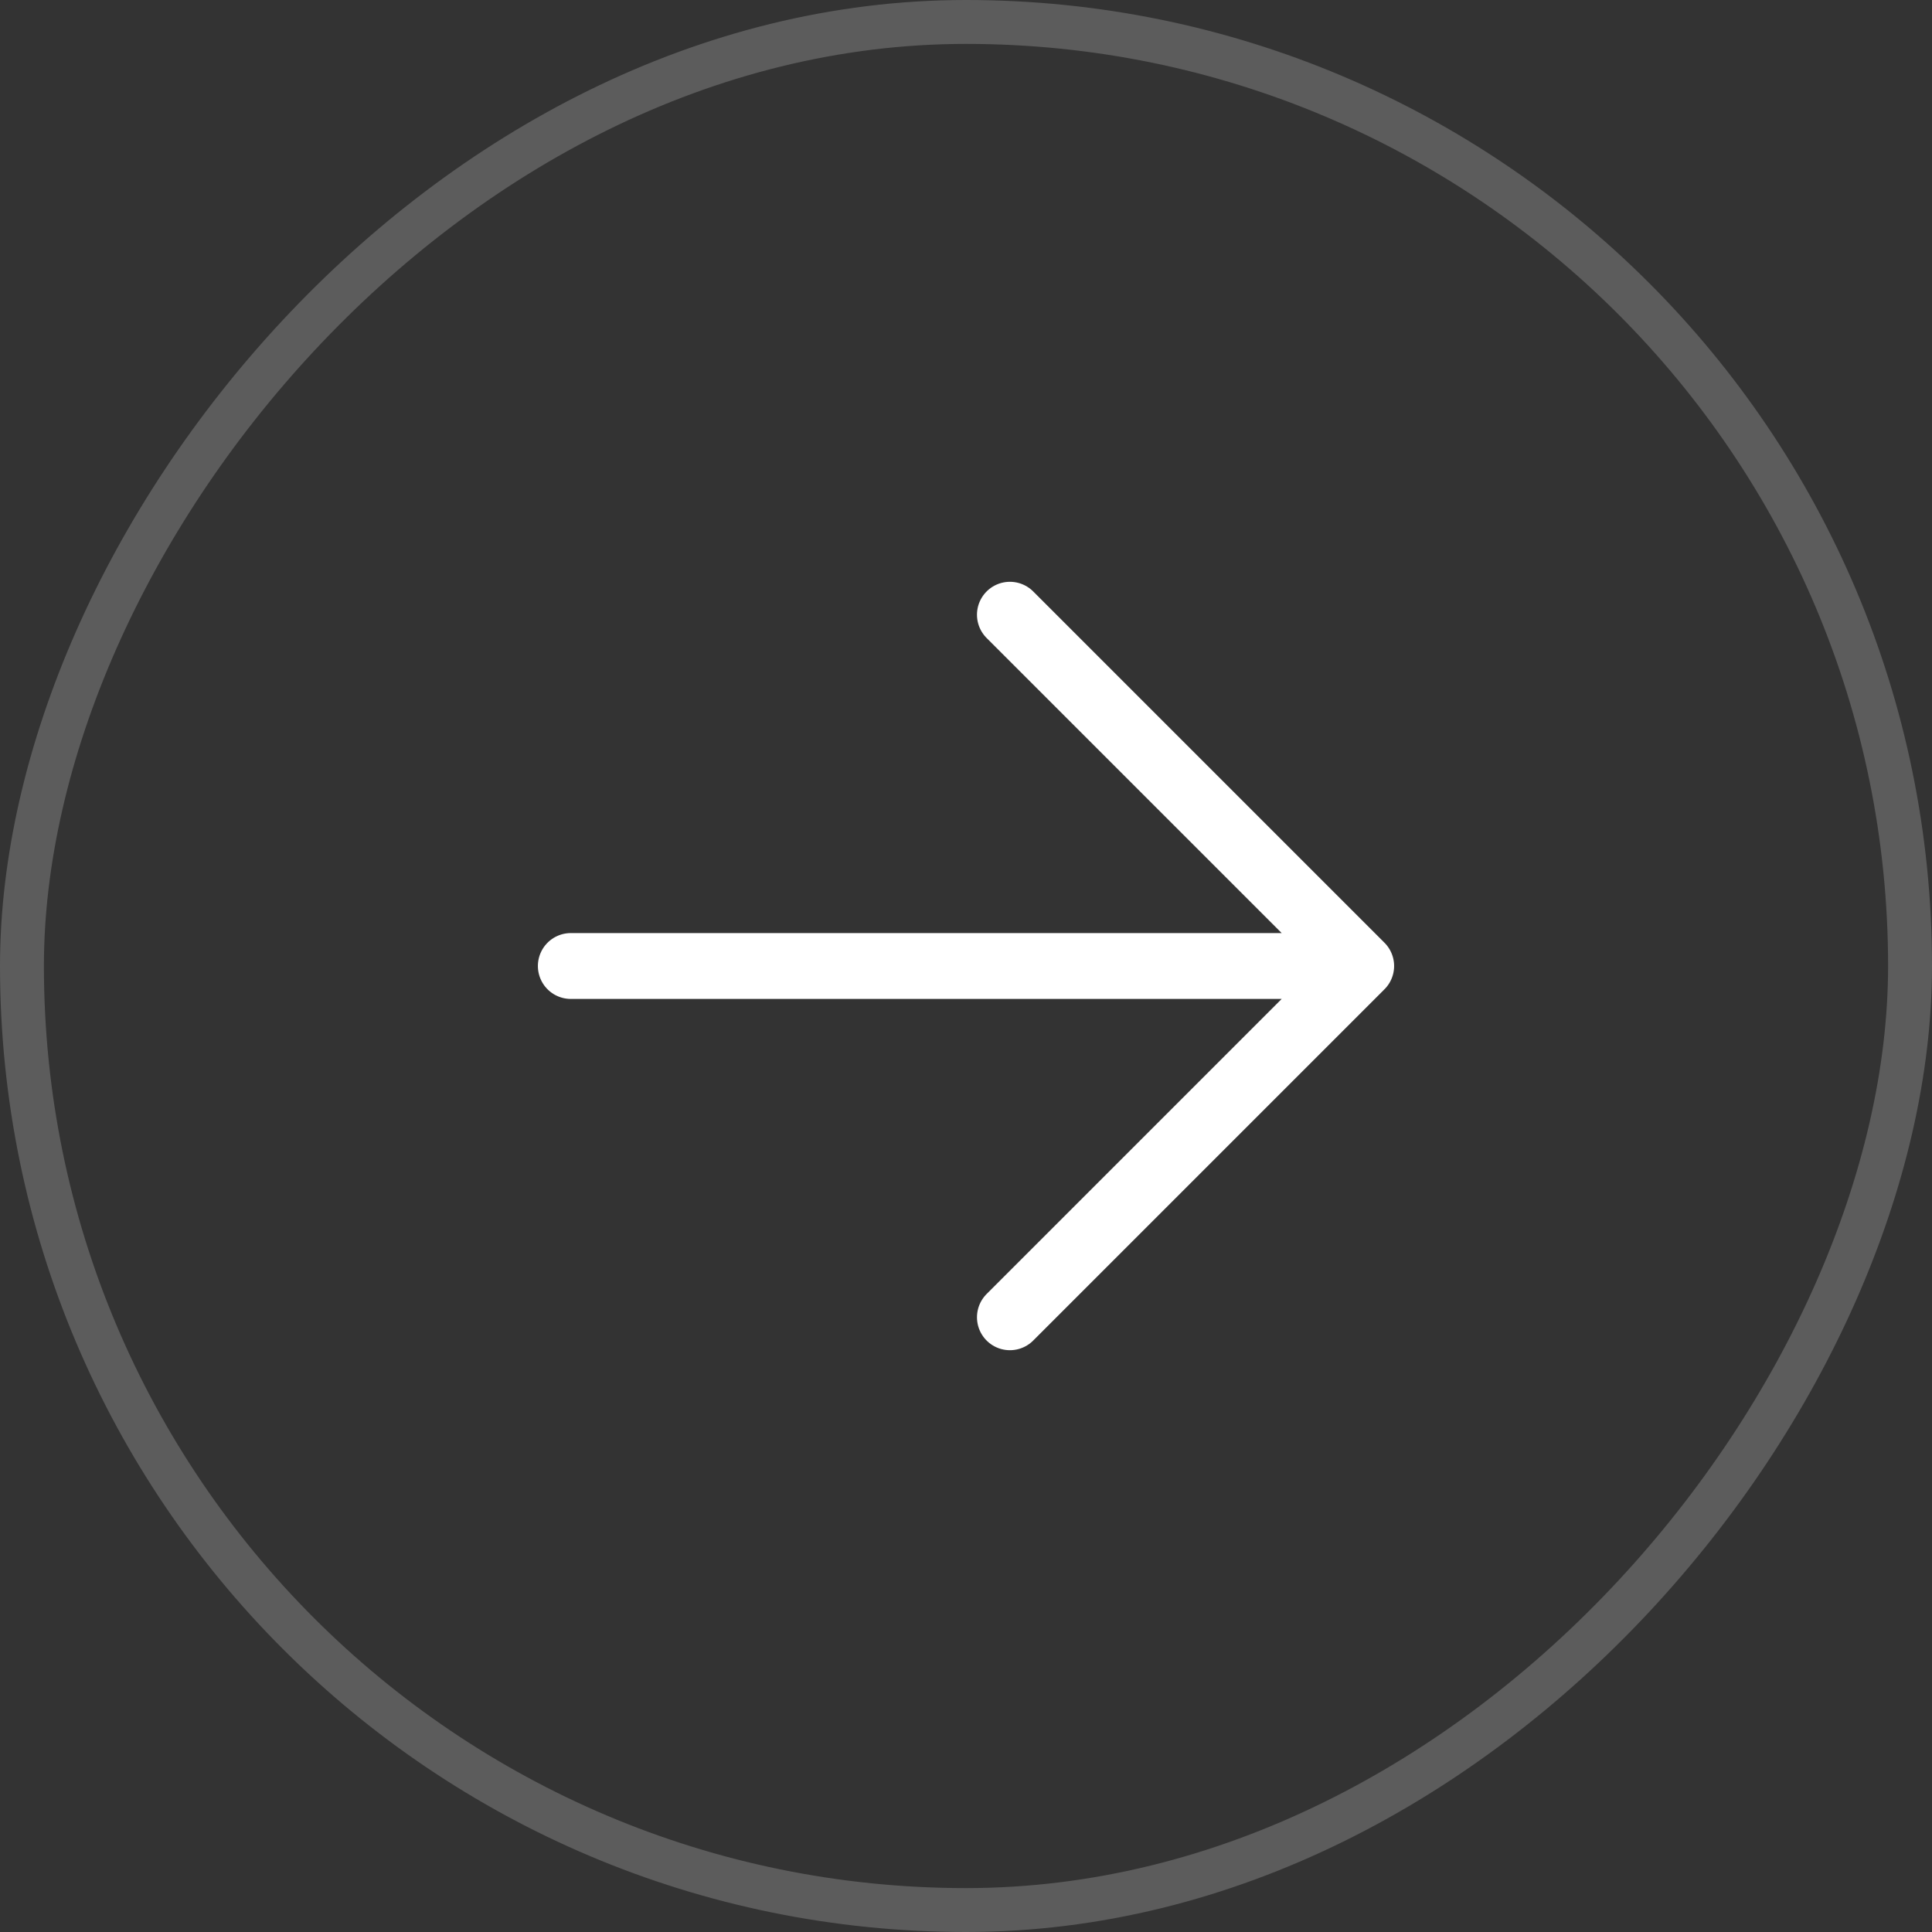 <svg fill="none" height="44" viewBox="0 0 44 44" width="44" xmlns="http://www.w3.org/2000/svg"><rect x="0" y="0" width="44" height="44" fill="#333333" stroke="none"/><g stroke="#fff"><rect height="43" rx="21.5" stroke-opacity=".2" transform="matrix(1 0 0 -1 0 43)" width="43" x=".5" y="-.5"/><path d="m13 22h18m0 0-8-8m8 8-8 8" stroke-linecap="round" stroke-linejoin="round" stroke-width="1.5"/></g></svg>